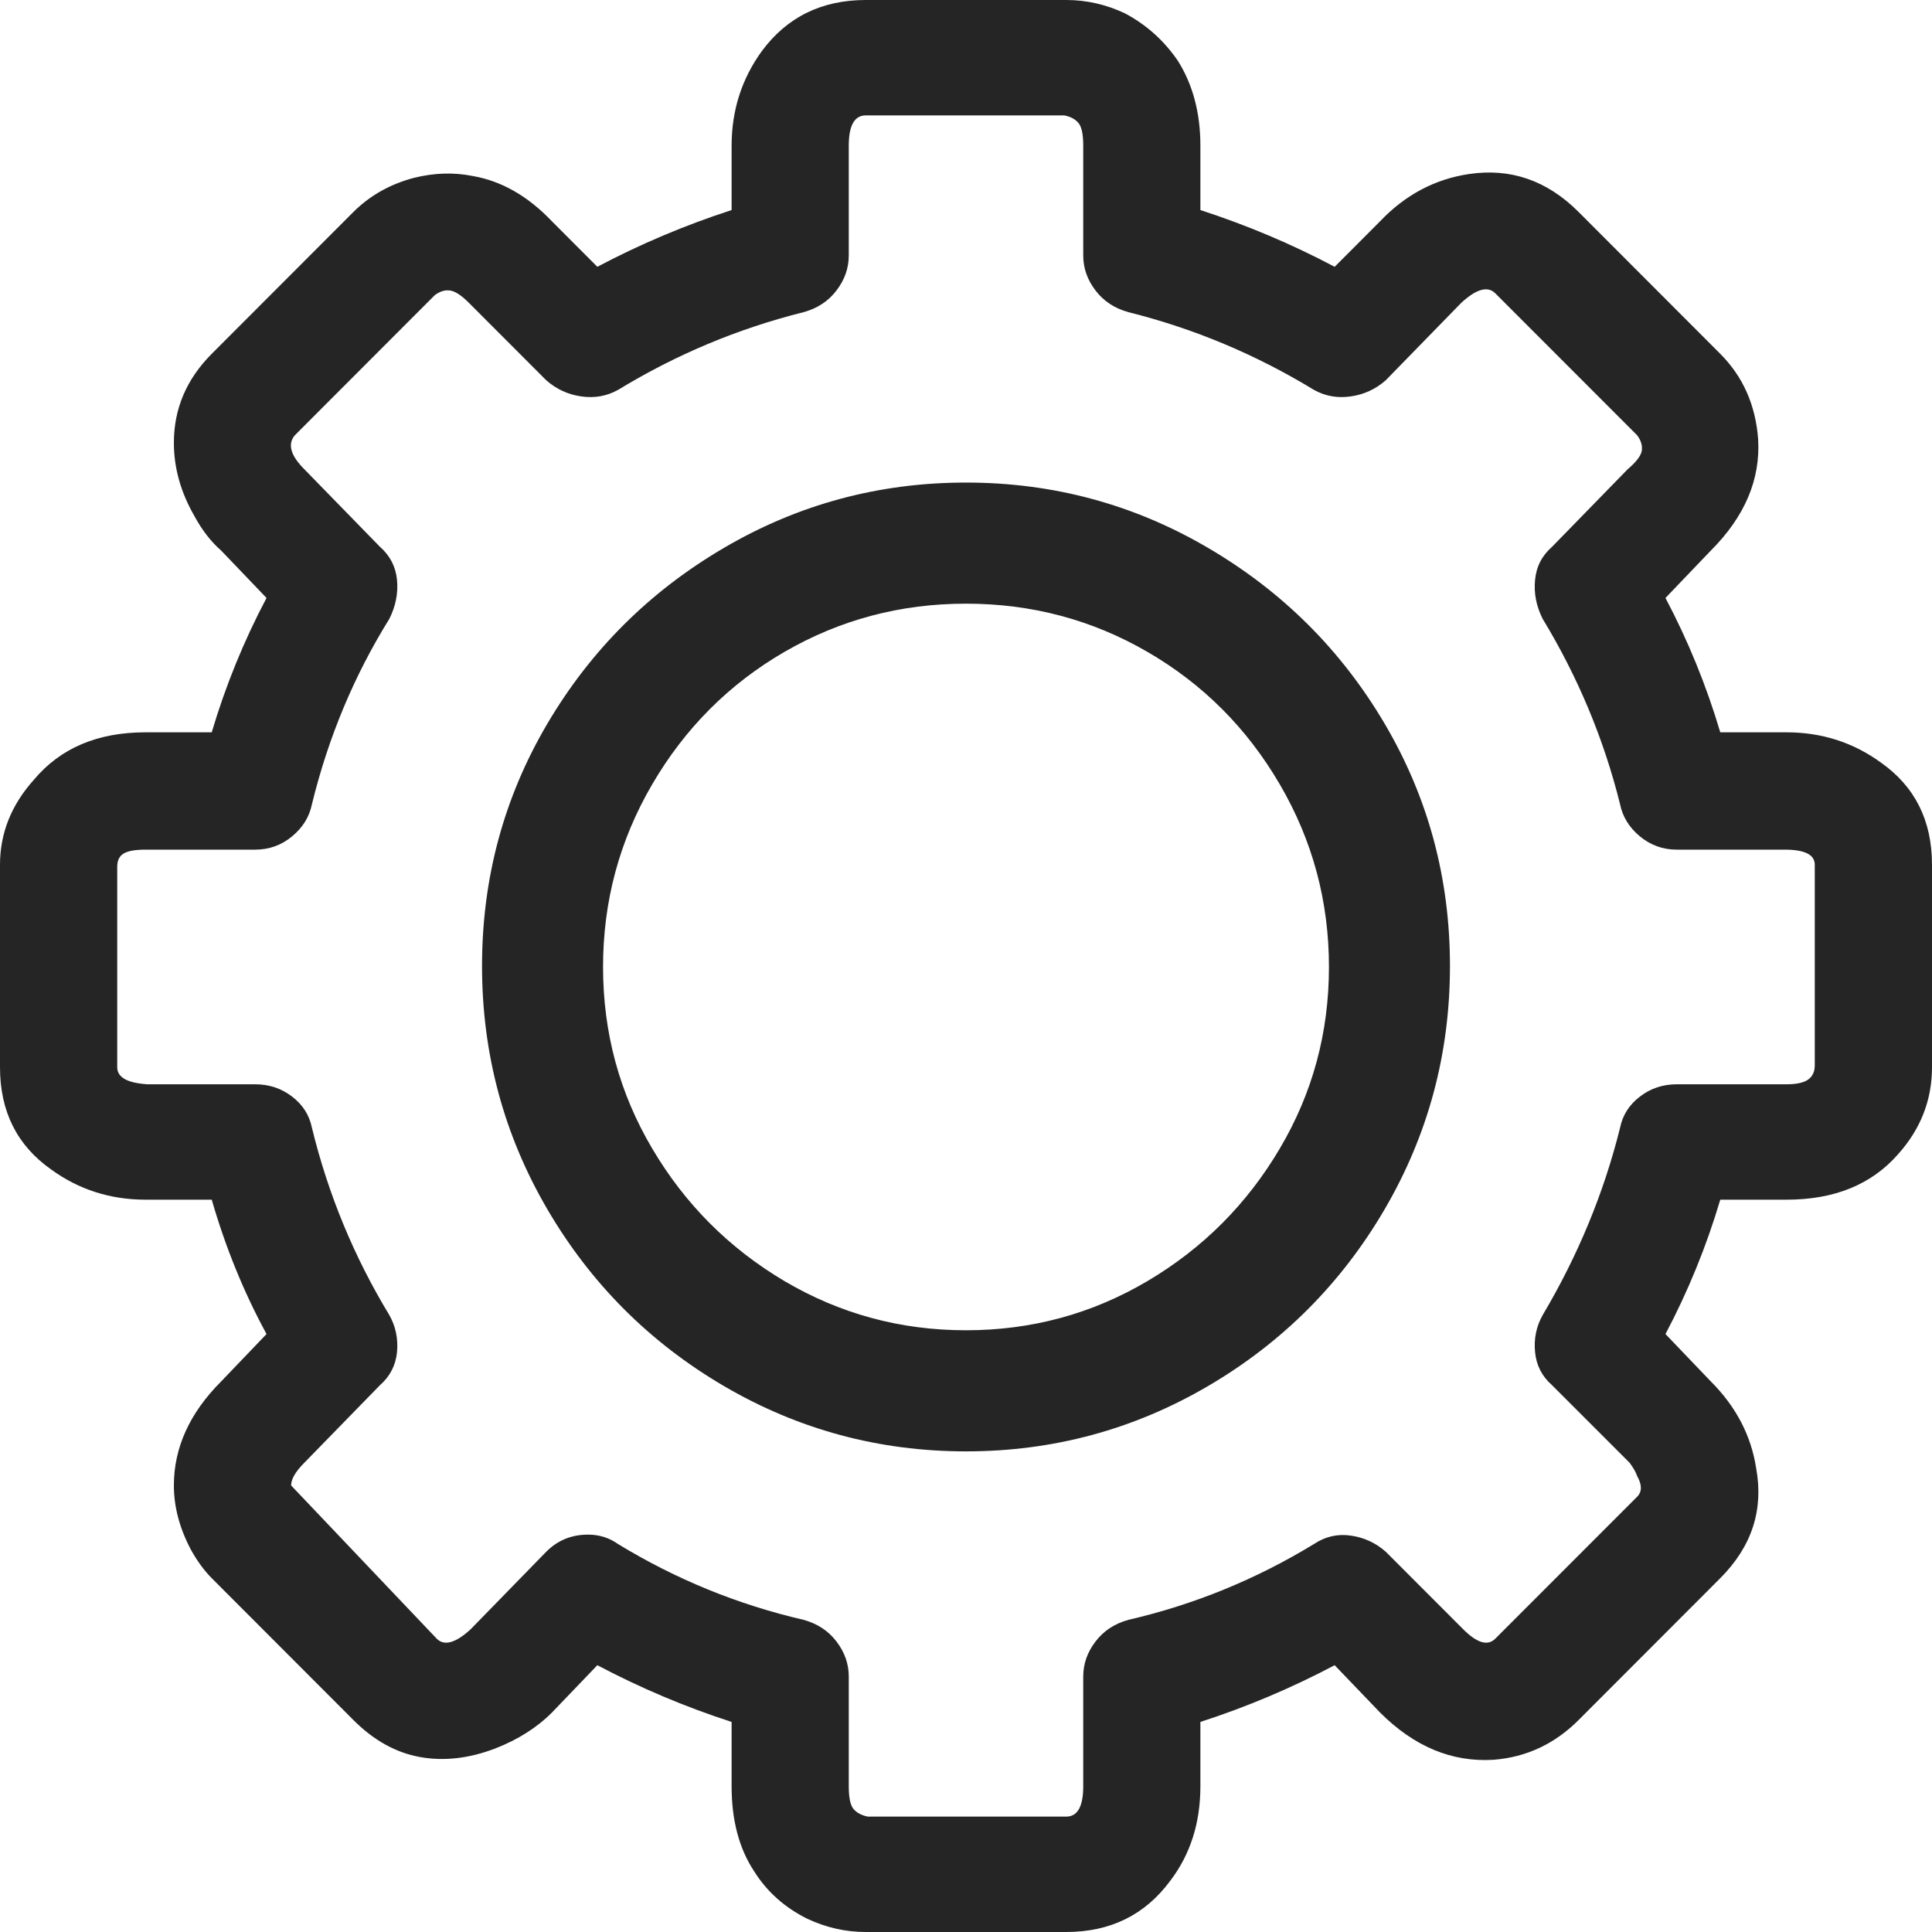 <svg width="22" height="22" viewBox="0 0 22 22" fill="none" xmlns="http://www.w3.org/2000/svg">
<g clip-path="url(#clip0_5559_1778)">
<path d="M11 5.495C10.01 5.495 9.091 5.742 8.245 6.238C7.398 6.734 6.727 7.402 6.232 8.242C5.737 9.082 5.489 10.002 5.489 11C5.489 11.998 5.737 12.921 6.232 13.769C6.727 14.616 7.398 15.288 8.245 15.784C9.091 16.279 10.01 16.527 11 16.527C11.99 16.527 12.909 16.279 13.755 15.784C14.602 15.288 15.273 14.616 15.768 13.769C16.263 12.921 16.511 11.998 16.511 11C16.511 10.002 16.263 9.082 15.768 8.242C15.273 7.402 14.602 6.734 13.755 6.238C12.909 5.742 11.99 5.495 11 5.495ZM11 15.148C10.254 15.148 9.565 14.961 8.933 14.588C8.302 14.214 7.8 13.711 7.427 13.079C7.053 12.447 6.867 11.758 6.867 11.011C6.867 10.264 7.053 9.571 7.427 8.931C7.8 8.292 8.302 7.789 8.933 7.423C9.565 7.057 10.254 6.874 11 6.874C11.746 6.874 12.435 7.057 13.066 7.423C13.698 7.789 14.2 8.292 14.573 8.931C14.947 9.571 15.133 10.264 15.133 11.011C15.133 11.758 14.947 12.447 14.573 13.079C14.2 13.711 13.698 14.214 13.066 14.588C12.435 14.961 11.746 15.148 11 15.148ZM20.343 8.339H19.589C19.431 7.807 19.223 7.297 18.965 6.809L19.481 6.27C19.869 5.882 20.048 5.459 20.02 4.999C19.991 4.611 19.847 4.288 19.589 4.029L17.975 2.413C17.616 2.054 17.2 1.911 16.726 1.982C16.339 2.04 16.001 2.219 15.714 2.521L15.198 3.038C14.71 2.78 14.2 2.564 13.669 2.392V1.659C13.669 1.286 13.583 0.962 13.411 0.69C13.253 0.46 13.052 0.28 12.808 0.151C12.593 0.05 12.37 0 12.141 0H9.859C9.357 0 8.962 0.194 8.675 0.582C8.446 0.898 8.331 1.257 8.331 1.659V2.392C7.8 2.564 7.29 2.78 6.802 3.038L6.286 2.521C6.013 2.234 5.712 2.061 5.382 2.004C5.166 1.961 4.944 1.968 4.714 2.025C4.442 2.097 4.212 2.227 4.025 2.413L2.411 4.029C2.124 4.317 1.98 4.654 1.98 5.042C1.98 5.329 2.059 5.61 2.217 5.882C2.303 6.04 2.404 6.17 2.519 6.27L3.035 6.809C2.777 7.297 2.569 7.807 2.411 8.339H1.658C1.112 8.339 0.689 8.518 0.387 8.878C0.129 9.165 0 9.488 0 9.847V12.153C0 12.656 0.194 13.043 0.581 13.316C0.897 13.546 1.256 13.661 1.658 13.661H2.411C2.569 14.207 2.777 14.717 3.035 15.191L2.519 15.73C2.16 16.089 1.98 16.484 1.98 16.915C1.98 17.159 2.045 17.403 2.174 17.647C2.246 17.777 2.325 17.884 2.411 17.971L4.025 19.587C4.255 19.817 4.506 19.957 4.779 20.007C5.052 20.057 5.339 20.025 5.64 19.91C5.898 19.809 6.114 19.673 6.286 19.5L6.802 18.962C7.29 19.22 7.8 19.436 8.331 19.608V20.341C8.331 20.729 8.417 21.052 8.589 21.311C8.733 21.54 8.933 21.72 9.192 21.849C9.407 21.95 9.629 22 9.859 22H12.141C12.643 22 13.038 21.806 13.325 21.418C13.555 21.117 13.669 20.757 13.669 20.341V19.608C14.2 19.436 14.71 19.22 15.198 18.962L15.714 19.5C16.102 19.888 16.532 20.068 17.006 20.039C17.379 20.01 17.702 19.86 17.975 19.587L19.589 17.971C19.948 17.611 20.084 17.195 19.998 16.721C19.941 16.347 19.768 16.017 19.481 15.73L18.965 15.191C19.223 14.703 19.431 14.193 19.589 13.661H20.343C20.888 13.661 21.311 13.489 21.613 13.144C21.871 12.857 22 12.526 22 12.153V9.847C22 9.344 21.806 8.957 21.419 8.684C21.103 8.454 20.744 8.339 20.343 8.339ZM20.665 12.131C20.665 12.203 20.64 12.257 20.59 12.293C20.54 12.329 20.457 12.347 20.343 12.347H19.094C18.936 12.347 18.796 12.393 18.674 12.487C18.552 12.58 18.477 12.699 18.448 12.842C18.262 13.589 17.967 14.3 17.566 14.976C17.494 15.105 17.465 15.245 17.48 15.396C17.494 15.546 17.558 15.672 17.673 15.773L18.556 16.656C18.599 16.714 18.628 16.764 18.642 16.807C18.699 16.908 18.699 16.987 18.642 17.044L17.027 18.66C16.941 18.746 16.819 18.71 16.661 18.552L15.779 17.669C15.664 17.568 15.531 17.507 15.381 17.486C15.23 17.464 15.09 17.497 14.961 17.583C14.301 17.985 13.598 18.272 12.851 18.445C12.693 18.488 12.568 18.57 12.475 18.692C12.381 18.815 12.335 18.947 12.335 19.091V20.341C12.335 20.571 12.27 20.686 12.141 20.686H9.881C9.809 20.671 9.755 20.642 9.719 20.599C9.683 20.556 9.665 20.47 9.665 20.341V19.091C9.665 18.947 9.619 18.815 9.525 18.692C9.432 18.57 9.307 18.488 9.149 18.445C8.402 18.272 7.699 17.985 7.039 17.583C6.939 17.511 6.824 17.475 6.695 17.475C6.508 17.475 6.35 17.54 6.221 17.669L5.36 18.552C5.188 18.71 5.059 18.746 4.973 18.66L3.315 16.915C3.315 16.843 3.365 16.757 3.466 16.656L4.327 15.773C4.442 15.672 4.506 15.546 4.521 15.396C4.535 15.245 4.506 15.105 4.434 14.976C4.033 14.315 3.738 13.604 3.552 12.842C3.523 12.699 3.448 12.58 3.326 12.487C3.204 12.393 3.064 12.347 2.906 12.347H1.679C1.449 12.332 1.335 12.268 1.335 12.153V9.869C1.335 9.797 1.36 9.747 1.41 9.718C1.46 9.689 1.543 9.675 1.658 9.675H2.906C3.064 9.675 3.204 9.625 3.326 9.524C3.448 9.423 3.523 9.301 3.552 9.158C3.738 8.396 4.033 7.692 4.434 7.046C4.506 6.902 4.535 6.755 4.521 6.604C4.506 6.453 4.442 6.328 4.327 6.227L3.466 5.344C3.308 5.186 3.272 5.056 3.358 4.956L4.951 3.361C5.008 3.318 5.066 3.3 5.123 3.308C5.181 3.315 5.252 3.361 5.339 3.448L6.221 4.331C6.336 4.432 6.469 4.493 6.619 4.514C6.77 4.536 6.91 4.511 7.039 4.439C7.699 4.037 8.402 3.742 9.149 3.555C9.307 3.512 9.432 3.43 9.525 3.308C9.619 3.185 9.665 3.053 9.665 2.909V1.659C9.665 1.429 9.73 1.314 9.859 1.314H12.119C12.191 1.329 12.245 1.357 12.281 1.401C12.317 1.444 12.335 1.53 12.335 1.659V2.909C12.335 3.053 12.381 3.185 12.475 3.308C12.568 3.43 12.693 3.512 12.851 3.555C13.598 3.742 14.301 4.037 14.961 4.439C15.09 4.511 15.23 4.536 15.381 4.514C15.531 4.493 15.664 4.432 15.779 4.331L16.64 3.448C16.812 3.29 16.941 3.254 17.027 3.34L18.642 4.956C18.685 5.013 18.703 5.071 18.696 5.128C18.689 5.186 18.635 5.258 18.534 5.344L17.673 6.227C17.558 6.328 17.494 6.453 17.48 6.604C17.465 6.755 17.494 6.902 17.566 7.046C17.967 7.707 18.262 8.411 18.448 9.158C18.477 9.301 18.552 9.423 18.674 9.524C18.796 9.625 18.936 9.675 19.094 9.675H20.321C20.551 9.675 20.665 9.732 20.665 9.847V12.131Z" fill="#252525"/>
</g>
<defs>
<clipPath id="clip0_5559_1778">
<rect width="22" height="22" fill="white"/>
</clipPath>
</defs>
</svg>
